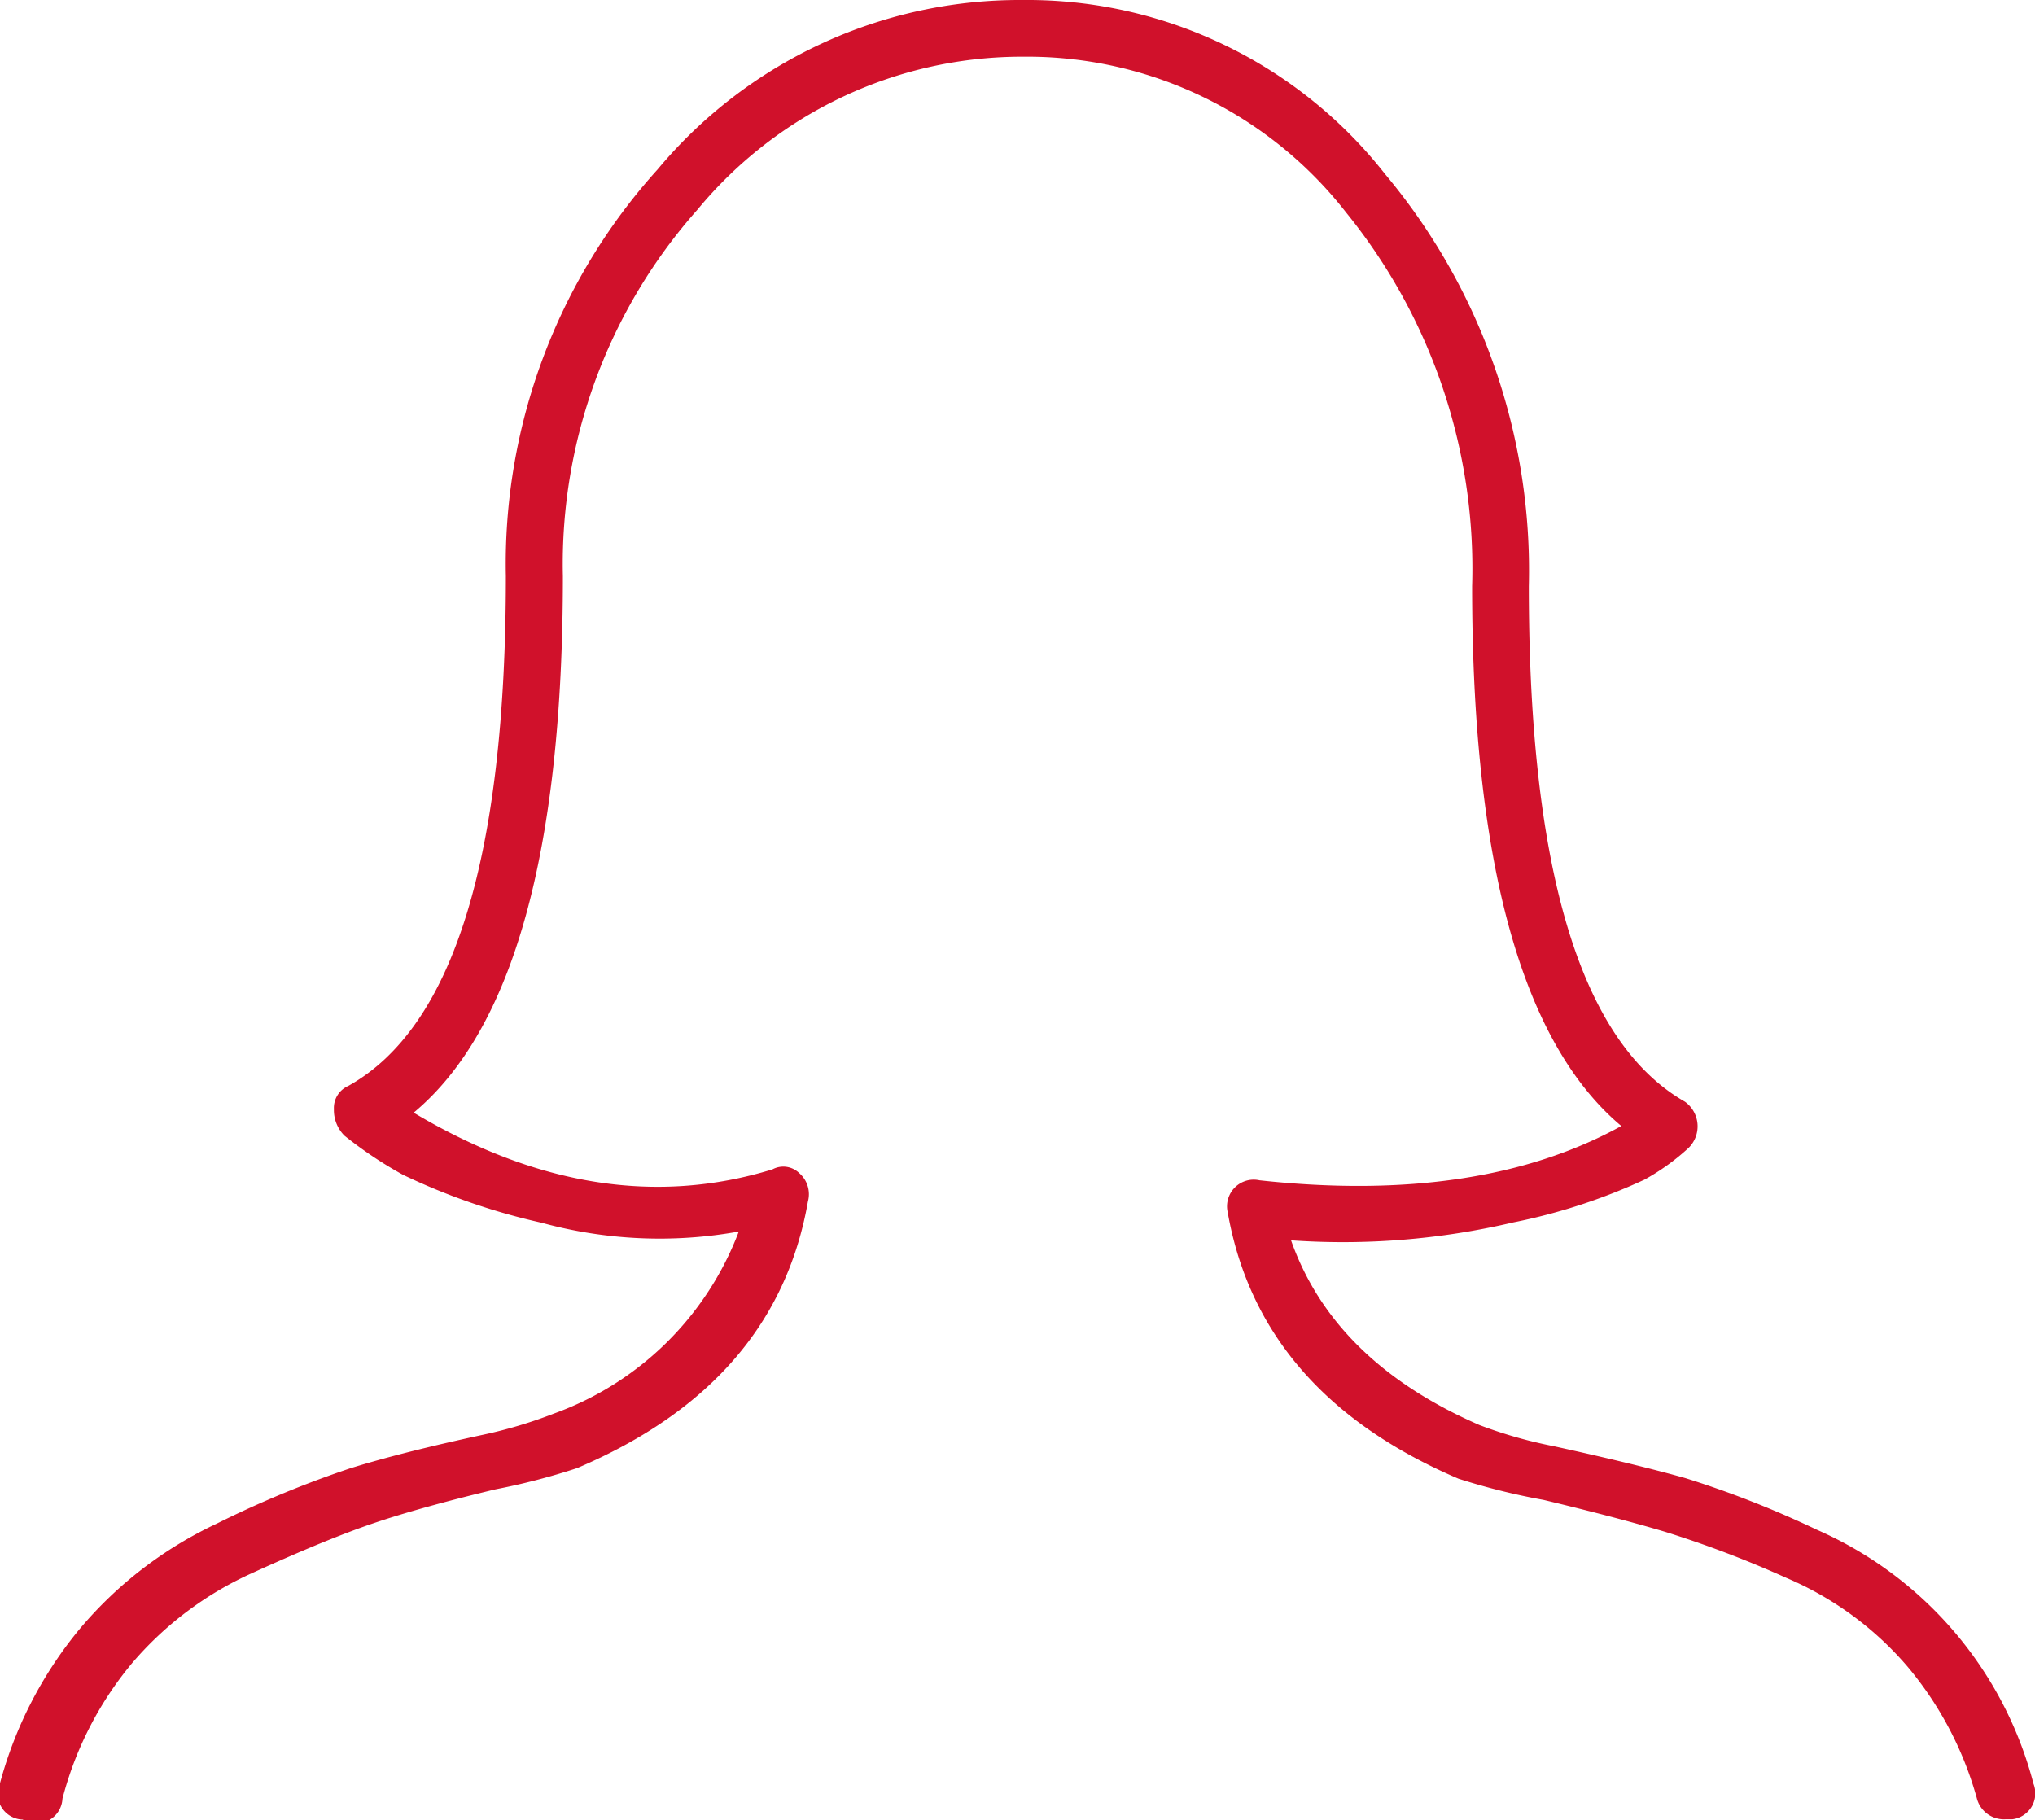 <svg xmlns="http://www.w3.org/2000/svg" viewBox="0 0 67.1 60.02"><defs><style>.cls-1{fill:#d0112b;}</style></defs><title>index_personal_icon</title><g id="Layer_2" data-name="Layer 2"><g id="Layer_1-2" data-name="Layer 1"><path class="cls-1" d="M53.46,37.13Q48.54,33,48.54,19.33A18.64,18.64,0,0,0,44.38,7,13.33,13.33,0,0,0,34,1.87h-.23A13.88,13.88,0,0,0,23,6.91,17.6,17.6,0,0,0,18.56,19q0,13.59-4.92,17.69,6.09,3.63,11.83,1.87a.75.75,0,0,1,.88.12.92.92,0,0,1,.29.94q-1.05,6-7.61,8.79a22,22,0,0,1-2.69.7q-2.46.59-4,1.11t-4,1.64a11.3,11.3,0,0,0-4,3,11.49,11.49,0,0,0-2.28,4.45A.86.86,0,0,1,.75,60,.85.85,0,0,1,0,58.8a13.45,13.45,0,0,1,2.64-5.1,13.26,13.26,0,0,1,4.51-3.46,34.3,34.3,0,0,1,4.39-1.82q1.7-.53,4.39-1.11a15.14,15.14,0,0,0,2.34-.7,10.22,10.22,0,0,0,6.09-6,14.71,14.71,0,0,1-6.5-.29,21.37,21.37,0,0,1-4.57-1.58,13.53,13.53,0,0,1-1.93-1.29,1.19,1.19,0,0,1-.35-.88.79.79,0,0,1,.47-.76Q16.68,32.92,16.68,19a19.41,19.41,0,0,1,5-13.41A15.55,15.55,0,0,1,33.67,0H34A15,15,0,0,1,45.67,5.74a20.37,20.37,0,0,1,4.74,13.59q0,14.06,5.15,17a1,1,0,0,1,.12,1.52,7.47,7.47,0,0,1-1.46,1.05,19.3,19.3,0,0,1-4.33,1.41,24.53,24.53,0,0,1-7.32.59q1.41,4,6.21,6.09a15.09,15.09,0,0,0,2.46.7q2.69.59,4.33,1.05a33,33,0,0,1,4.33,1.7,12.61,12.61,0,0,1,7.15,8.38.86.86,0,0,1-.7,1.17h-.23a.92.92,0,0,1-.94-.7,11.56,11.56,0,0,0-2.28-4.33,10.82,10.82,0,0,0-4-2.93,35.33,35.33,0,0,0-4-1.52q-1.58-.47-4-1.05a21.85,21.85,0,0,1-2.81-.7q-6.56-2.81-7.61-8.79a.88.88,0,0,1,1.05-1.05Q48.78,39.71,53.46,37.13Z"/></g></g></svg>